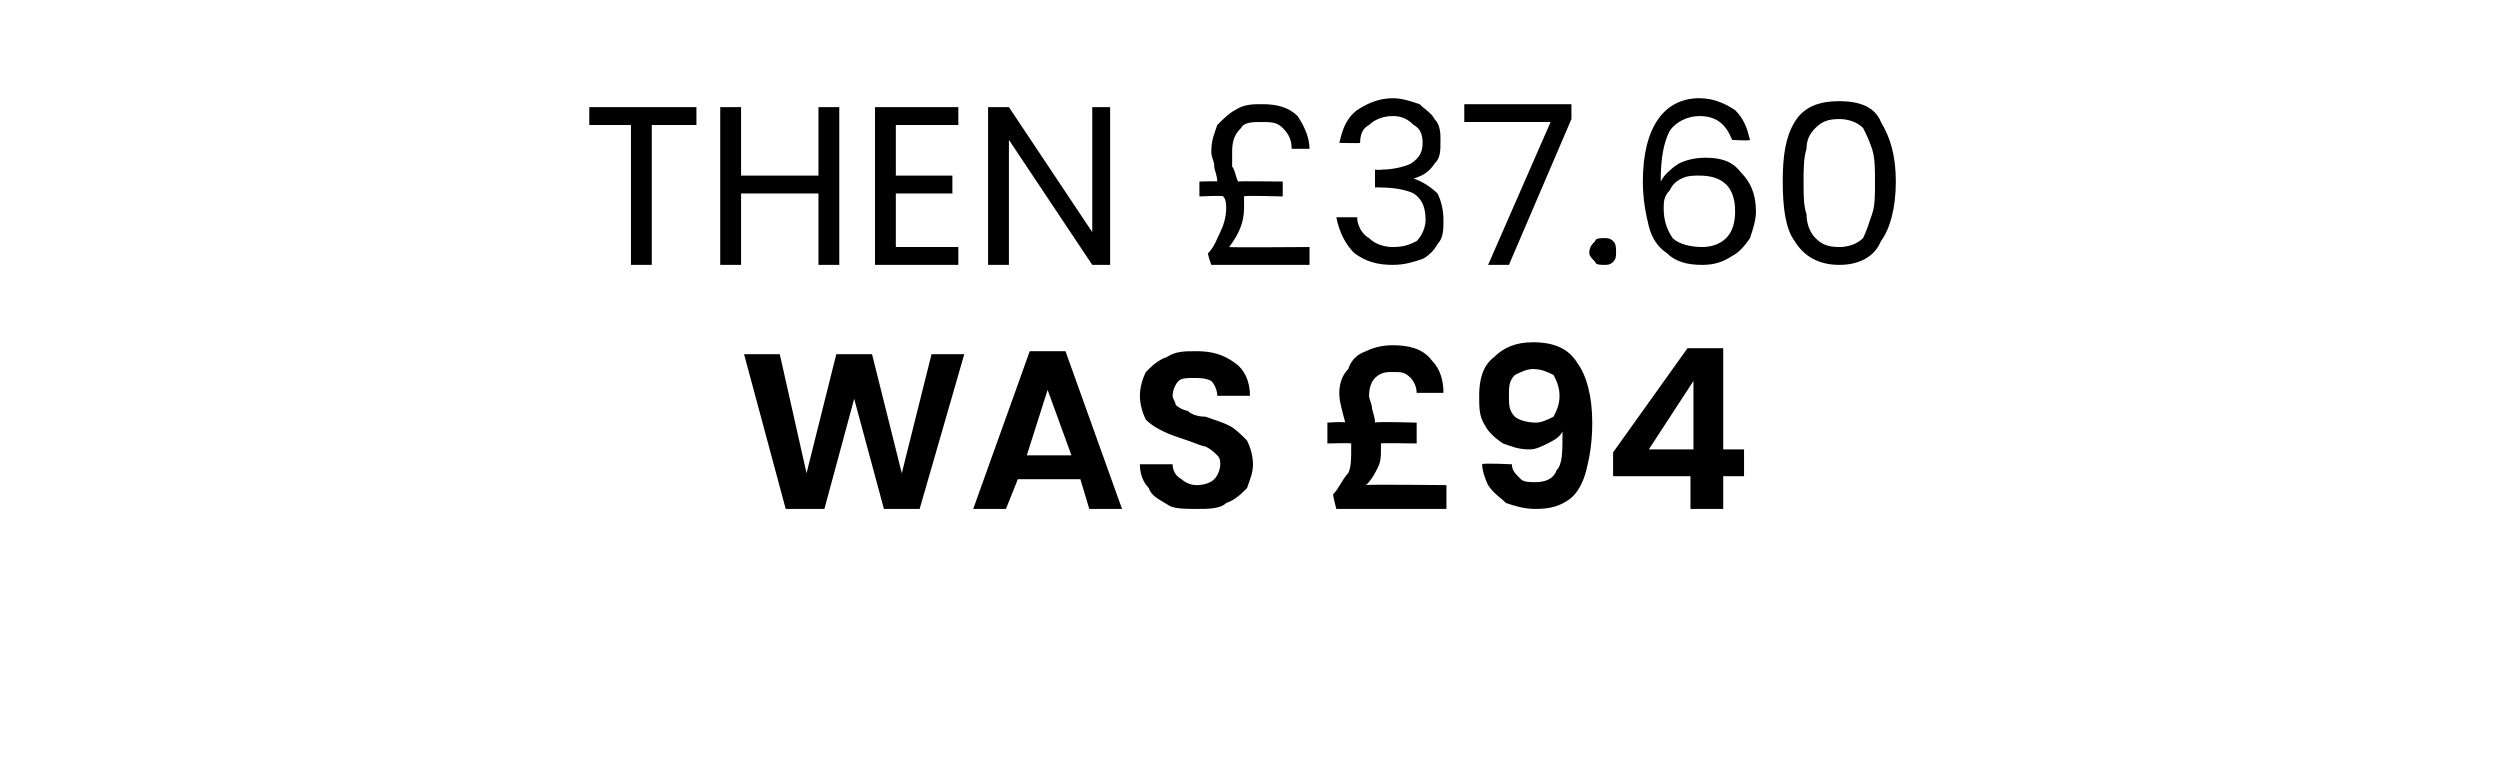 <?xml version="1.0" standalone="no"?><!DOCTYPE svg PUBLIC "-//W3C//DTD SVG 1.1//EN" "http://www.w3.org/Graphics/SVG/1.1/DTD/svg11.dtd"><svg xmlns="http://www.w3.org/2000/svg" version="1.1" width="84px" height="25.6px" viewBox="0 -1 84 25.6" style="top:-1px">  <desc>THEN £37.60 WAS £94</desc>  <defs/>  <g id="Polygon51274">    <path d="M 32.4 10.9 L 30.9 16.1 L 29.7 16.1 L 28.7 12.4 L 27.7 16.1 L 26.4 16.1 L 25 10.9 L 26.2 10.9 L 27.1 14.9 L 28.1 10.9 L 29.3 10.9 L 30.3 14.9 L 31.3 10.9 L 32.4 10.9 Z M 36.3 15.1 L 34.2 15.1 L 33.8 16.1 L 32.7 16.1 L 34.6 10.8 L 35.8 10.8 L 37.7 16.1 L 36.6 16.1 L 36.3 15.1 Z M 36 14.3 L 35.2 12.1 L 34.5 14.3 L 36 14.3 Z M 40.2 16.1 C 39.9 16.1 39.5 16.1 39.3 16 C 39 15.8 38.7 15.7 38.6 15.4 C 38.4 15.2 38.3 14.9 38.3 14.6 C 38.3 14.6 39.4 14.6 39.4 14.6 C 39.4 14.8 39.5 15 39.7 15.1 C 39.8 15.2 40 15.3 40.2 15.3 C 40.5 15.3 40.7 15.2 40.8 15.1 C 40.9 15 41 14.8 41 14.6 C 41 14.5 41 14.4 40.9 14.3 C 40.8 14.2 40.7 14.1 40.5 14 C 40.4 14 40.2 13.9 39.9 13.8 C 39.6 13.7 39.3 13.6 39.1 13.5 C 38.9 13.4 38.7 13.3 38.5 13.1 C 38.4 12.9 38.3 12.6 38.3 12.3 C 38.3 12 38.4 11.7 38.5 11.5 C 38.7 11.3 38.9 11.1 39.2 11 C 39.5 10.8 39.8 10.8 40.2 10.8 C 40.7 10.8 41.1 10.9 41.5 11.2 C 41.8 11.4 42 11.8 42 12.3 C 42 12.3 40.9 12.3 40.9 12.3 C 40.9 12.1 40.8 11.9 40.7 11.8 C 40.5 11.7 40.3 11.7 40.1 11.7 C 39.9 11.7 39.7 11.7 39.6 11.8 C 39.5 11.9 39.4 12.1 39.4 12.3 C 39.4 12.4 39.5 12.5 39.5 12.6 C 39.6 12.7 39.8 12.8 39.9 12.8 C 40 12.9 40.2 13 40.5 13 C 40.8 13.1 41.1 13.2 41.3 13.3 C 41.5 13.4 41.7 13.6 41.9 13.8 C 42 14 42.1 14.3 42.1 14.6 C 42.1 14.9 42 15.1 41.9 15.4 C 41.7 15.6 41.5 15.8 41.2 15.9 C 41 16.1 40.6 16.1 40.2 16.1 C 40.2 16.1 40.2 16.1 40.2 16.1 Z M 48.6 15.3 L 48.6 16.1 L 44.9 16.1 C 44.9 16.1 44.76 15.57 44.8 15.6 C 45 15.4 45.1 15.1 45.3 14.9 C 45.4 14.7 45.4 14.4 45.4 14.1 C 45.4 14 45.4 14 45.4 13.9 C 45.4 13.88 44.6 13.9 44.6 13.9 L 44.6 13.2 C 44.6 13.2 45.19 13.16 45.2 13.2 C 45.1 12.8 45 12.5 45 12.2 C 45 11.9 45.1 11.6 45.3 11.4 C 45.4 11.1 45.6 10.9 45.9 10.8 C 46.1 10.7 46.4 10.6 46.8 10.6 C 47.3 10.6 47.8 10.7 48.1 11.1 C 48.4 11.4 48.5 11.8 48.5 12.2 C 48.5 12.2 47.6 12.2 47.6 12.2 C 47.6 12 47.5 11.8 47.4 11.7 C 47.2 11.5 47.1 11.5 46.8 11.5 C 46.6 11.5 46.4 11.5 46.2 11.7 C 46.1 11.8 46 12 46 12.3 C 46 12.4 46.1 12.6 46.1 12.7 C 46.1 12.8 46.2 13 46.2 13.2 C 46.21 13.16 47.6 13.2 47.6 13.2 L 47.6 13.9 C 47.6 13.9 46.39 13.88 46.4 13.9 C 46.4 14 46.4 14 46.4 14.1 C 46.4 14.3 46.4 14.5 46.3 14.7 C 46.2 14.9 46.1 15.1 45.9 15.3 C 45.91 15.27 48.6 15.3 48.6 15.3 Z M 50.8 14.6 C 50.8 14.8 50.9 14.9 51.1 15.1 C 51.2 15.2 51.4 15.2 51.6 15.2 C 51.9 15.2 52.2 15.1 52.3 14.8 C 52.5 14.6 52.5 14.2 52.5 13.5 C 52.4 13.7 52.2 13.8 52 13.9 C 51.8 14 51.6 14.1 51.4 14.1 C 51 14.1 50.8 14 50.5 13.9 C 50.2 13.7 50 13.5 49.9 13.3 C 49.7 13 49.7 12.7 49.7 12.3 C 49.7 11.8 49.8 11.3 50.2 11 C 50.5 10.7 50.9 10.5 51.5 10.5 C 52.2 10.5 52.7 10.7 53 11.2 C 53.3 11.6 53.5 12.3 53.5 13.2 C 53.5 13.9 53.4 14.4 53.3 14.8 C 53.2 15.2 53 15.6 52.7 15.8 C 52.4 16 52.1 16.1 51.6 16.1 C 51.2 16.1 50.9 16 50.6 15.9 C 50.4 15.7 50.2 15.6 50 15.3 C 49.9 15.1 49.8 14.8 49.8 14.6 C 49.81 14.55 50.8 14.6 50.8 14.6 C 50.8 14.6 50.79 14.55 50.8 14.6 Z M 51.6 13.2 C 51.8 13.2 52 13.1 52.2 13 C 52.3 12.8 52.4 12.6 52.4 12.3 C 52.4 12 52.3 11.8 52.2 11.6 C 52 11.5 51.8 11.4 51.5 11.4 C 51.3 11.4 51.1 11.5 50.9 11.6 C 50.7 11.8 50.7 12 50.7 12.3 C 50.7 12.6 50.7 12.8 50.9 13 C 51 13.1 51.3 13.2 51.6 13.2 C 51.6 13.2 51.6 13.2 51.6 13.2 Z M 54.2 15 L 54.2 14.2 L 56.7 10.7 L 57.9 10.7 L 57.9 14.1 L 58.6 14.1 L 58.6 15 L 57.9 15 L 57.9 16.1 L 56.8 16.1 L 56.8 15 L 54.2 15 Z M 56.9 11.8 L 55.4 14.1 L 56.9 14.1 L 56.9 11.8 Z " stroke="none" fill="#000"/>  </g>  <g id="Polygon51273">    <path d="M 23.4 2.6 L 23.4 3.2 L 21.9 3.2 L 21.9 7.9 L 21.2 7.9 L 21.2 3.2 L 19.8 3.2 L 19.8 2.6 L 23.4 2.6 Z M 28.2 2.6 L 28.2 7.9 L 27.5 7.9 L 27.5 5.5 L 24.9 5.5 L 24.9 7.9 L 24.2 7.9 L 24.2 2.6 L 24.9 2.6 L 24.9 4.9 L 27.5 4.9 L 27.5 2.6 L 28.2 2.6 Z M 30.1 3.2 L 30.1 4.9 L 32 4.9 L 32 5.5 L 30.1 5.5 L 30.1 7.3 L 32.2 7.3 L 32.2 7.9 L 29.4 7.9 L 29.4 2.6 L 32.2 2.6 L 32.2 3.2 L 30.1 3.2 Z M 37.3 7.9 L 36.7 7.9 L 33.9 3.7 L 33.9 7.9 L 33.2 7.9 L 33.2 2.6 L 33.9 2.6 L 36.7 6.8 L 36.7 2.6 L 37.3 2.6 L 37.3 7.9 Z M 44 7.3 L 44 7.9 L 40.7 7.9 C 40.7 7.9 40.55 7.5 40.6 7.5 C 40.8 7.3 40.9 7 41 6.8 C 41.1 6.6 41.2 6.3 41.2 6 C 41.2 5.9 41.2 5.7 41.1 5.6 C 41.11 5.56 40.3 5.6 40.3 5.6 L 40.3 5.1 C 40.3 5.1 40.94 5.08 40.9 5.1 C 40.9 4.9 40.8 4.7 40.8 4.6 C 40.8 4.4 40.7 4.3 40.7 4.1 C 40.7 3.7 40.8 3.5 40.9 3.2 C 41.1 3 41.3 2.8 41.5 2.7 C 41.8 2.5 42.1 2.5 42.4 2.5 C 42.9 2.5 43.3 2.6 43.6 2.9 C 43.8 3.2 44 3.6 44 4 C 44 4 43.4 4 43.4 4 C 43.4 3.7 43.3 3.5 43.1 3.3 C 42.9 3.1 42.7 3.1 42.4 3.1 C 42.1 3.1 41.8 3.1 41.7 3.3 C 41.5 3.5 41.4 3.7 41.4 4.1 C 41.4 4.3 41.4 4.4 41.4 4.6 C 41.5 4.7 41.5 4.9 41.6 5.1 C 41.6 5.08 43.1 5.1 43.1 5.1 L 43.1 5.6 C 43.1 5.6 41.75 5.56 41.8 5.6 C 41.8 5.7 41.8 5.9 41.8 6 C 41.8 6.5 41.6 6.9 41.3 7.3 C 41.29 7.32 44 7.3 44 7.3 Z M 45 3.8 C 45.1 3.4 45.2 3 45.6 2.7 C 45.9 2.5 46.3 2.3 46.8 2.3 C 47.1 2.3 47.4 2.4 47.7 2.5 C 47.9 2.7 48.1 2.8 48.2 3 C 48.4 3.2 48.4 3.5 48.4 3.7 C 48.4 4.1 48.4 4.3 48.2 4.5 C 48 4.8 47.8 4.9 47.5 5 C 47.5 5 47.5 5 47.5 5 C 47.8 5.1 48.1 5.3 48.3 5.5 C 48.4 5.7 48.5 6 48.5 6.4 C 48.5 6.7 48.5 7 48.3 7.2 C 48.2 7.4 48 7.6 47.8 7.7 C 47.5 7.8 47.2 7.9 46.8 7.9 C 46.3 7.9 45.9 7.8 45.5 7.5 C 45.2 7.2 45 6.8 44.9 6.3 C 44.9 6.3 45.6 6.3 45.6 6.3 C 45.6 6.6 45.8 6.9 46 7 C 46.2 7.2 46.5 7.3 46.8 7.3 C 47.2 7.3 47.4 7.2 47.6 7.1 C 47.8 6.9 47.9 6.6 47.9 6.4 C 47.9 6 47.8 5.7 47.5 5.5 C 47.3 5.4 46.9 5.3 46.4 5.3 C 46.38 5.29 46.2 5.3 46.2 5.3 L 46.2 4.7 C 46.2 4.7 46.39 4.72 46.4 4.7 C 46.8 4.7 47.2 4.6 47.4 4.5 C 47.7 4.3 47.8 4.1 47.8 3.8 C 47.8 3.5 47.7 3.3 47.5 3.2 C 47.3 3 47.1 2.9 46.8 2.9 C 46.5 2.9 46.2 3 46 3.2 C 45.8 3.3 45.7 3.5 45.7 3.8 C 45.7 3.82 45 3.8 45 3.8 C 45 3.8 45.03 3.82 45 3.8 Z M 52.8 3 L 50.7 7.9 L 50 7.9 L 52.1 3.1 L 49.2 3.1 L 49.2 2.5 L 52.8 2.5 L 52.8 3 Z M 53.9 7.9 C 53.8 7.9 53.6 7.9 53.6 7.8 C 53.5 7.7 53.4 7.6 53.4 7.5 C 53.4 7.3 53.5 7.2 53.6 7.1 C 53.6 7 53.8 7 53.9 7 C 54 7 54.1 7 54.2 7.1 C 54.3 7.2 54.3 7.3 54.3 7.5 C 54.3 7.6 54.3 7.7 54.2 7.8 C 54.1 7.9 54 7.9 53.9 7.9 C 53.9 7.9 53.9 7.9 53.9 7.9 Z M 58.2 3.7 C 58 3.2 57.7 2.9 57.1 2.9 C 56.7 2.9 56.3 3.1 56.1 3.4 C 55.9 3.8 55.8 4.3 55.8 5.1 C 55.9 4.9 56.1 4.7 56.4 4.5 C 56.6 4.4 56.9 4.3 57.3 4.3 C 57.8 4.3 58.2 4.4 58.5 4.8 C 58.8 5.1 59 5.5 59 6.1 C 59 6.4 58.9 6.7 58.8 7 C 58.6 7.3 58.4 7.5 58.2 7.6 C 57.9 7.8 57.6 7.9 57.2 7.9 C 56.7 7.9 56.3 7.8 56 7.5 C 55.7 7.3 55.5 7 55.4 6.6 C 55.3 6.2 55.2 5.7 55.2 5.1 C 55.2 3.3 55.9 2.3 57.1 2.3 C 57.6 2.3 58 2.5 58.3 2.7 C 58.6 3 58.7 3.3 58.8 3.7 C 58.78 3.74 58.2 3.7 58.2 3.7 C 58.2 3.7 58.15 3.74 58.2 3.7 Z M 57.1 4.9 C 56.9 4.9 56.7 4.9 56.5 5 C 56.3 5.1 56.2 5.2 56.1 5.4 C 55.9 5.6 55.9 5.8 55.9 6 C 55.9 6.4 56 6.7 56.2 7 C 56.4 7.2 56.8 7.3 57.2 7.3 C 57.5 7.3 57.8 7.2 58 7 C 58.2 6.8 58.3 6.5 58.3 6.1 C 58.3 5.7 58.2 5.4 58 5.2 C 57.8 5 57.5 4.9 57.1 4.9 C 57.1 4.9 57.1 4.9 57.1 4.9 Z M 59.9 5.1 C 59.9 4.2 60 3.6 60.3 3.1 C 60.6 2.6 61.1 2.4 61.8 2.4 C 62.5 2.4 63 2.6 63.2 3.1 C 63.5 3.6 63.7 4.2 63.7 5.1 C 63.7 6 63.5 6.7 63.2 7.1 C 63 7.6 62.5 7.9 61.8 7.9 C 61.1 7.9 60.6 7.6 60.3 7.1 C 60 6.7 59.9 6 59.9 5.1 C 59.9 5.1 59.9 5.1 59.9 5.1 Z M 63 5.1 C 63 4.7 63 4.3 62.9 4 C 62.8 3.7 62.7 3.5 62.6 3.3 C 62.4 3.1 62.1 3 61.8 3 C 61.4 3 61.2 3.1 61 3.3 C 60.8 3.5 60.7 3.7 60.7 4 C 60.6 4.3 60.6 4.7 60.6 5.1 C 60.6 5.6 60.6 5.9 60.7 6.2 C 60.7 6.5 60.8 6.8 61 7 C 61.2 7.2 61.4 7.3 61.8 7.3 C 62.1 7.3 62.4 7.2 62.6 7 C 62.7 6.8 62.8 6.5 62.9 6.2 C 63 5.9 63 5.6 63 5.1 C 63 5.1 63 5.1 63 5.1 Z " stroke="none" fill="#000"/>  </g></svg>